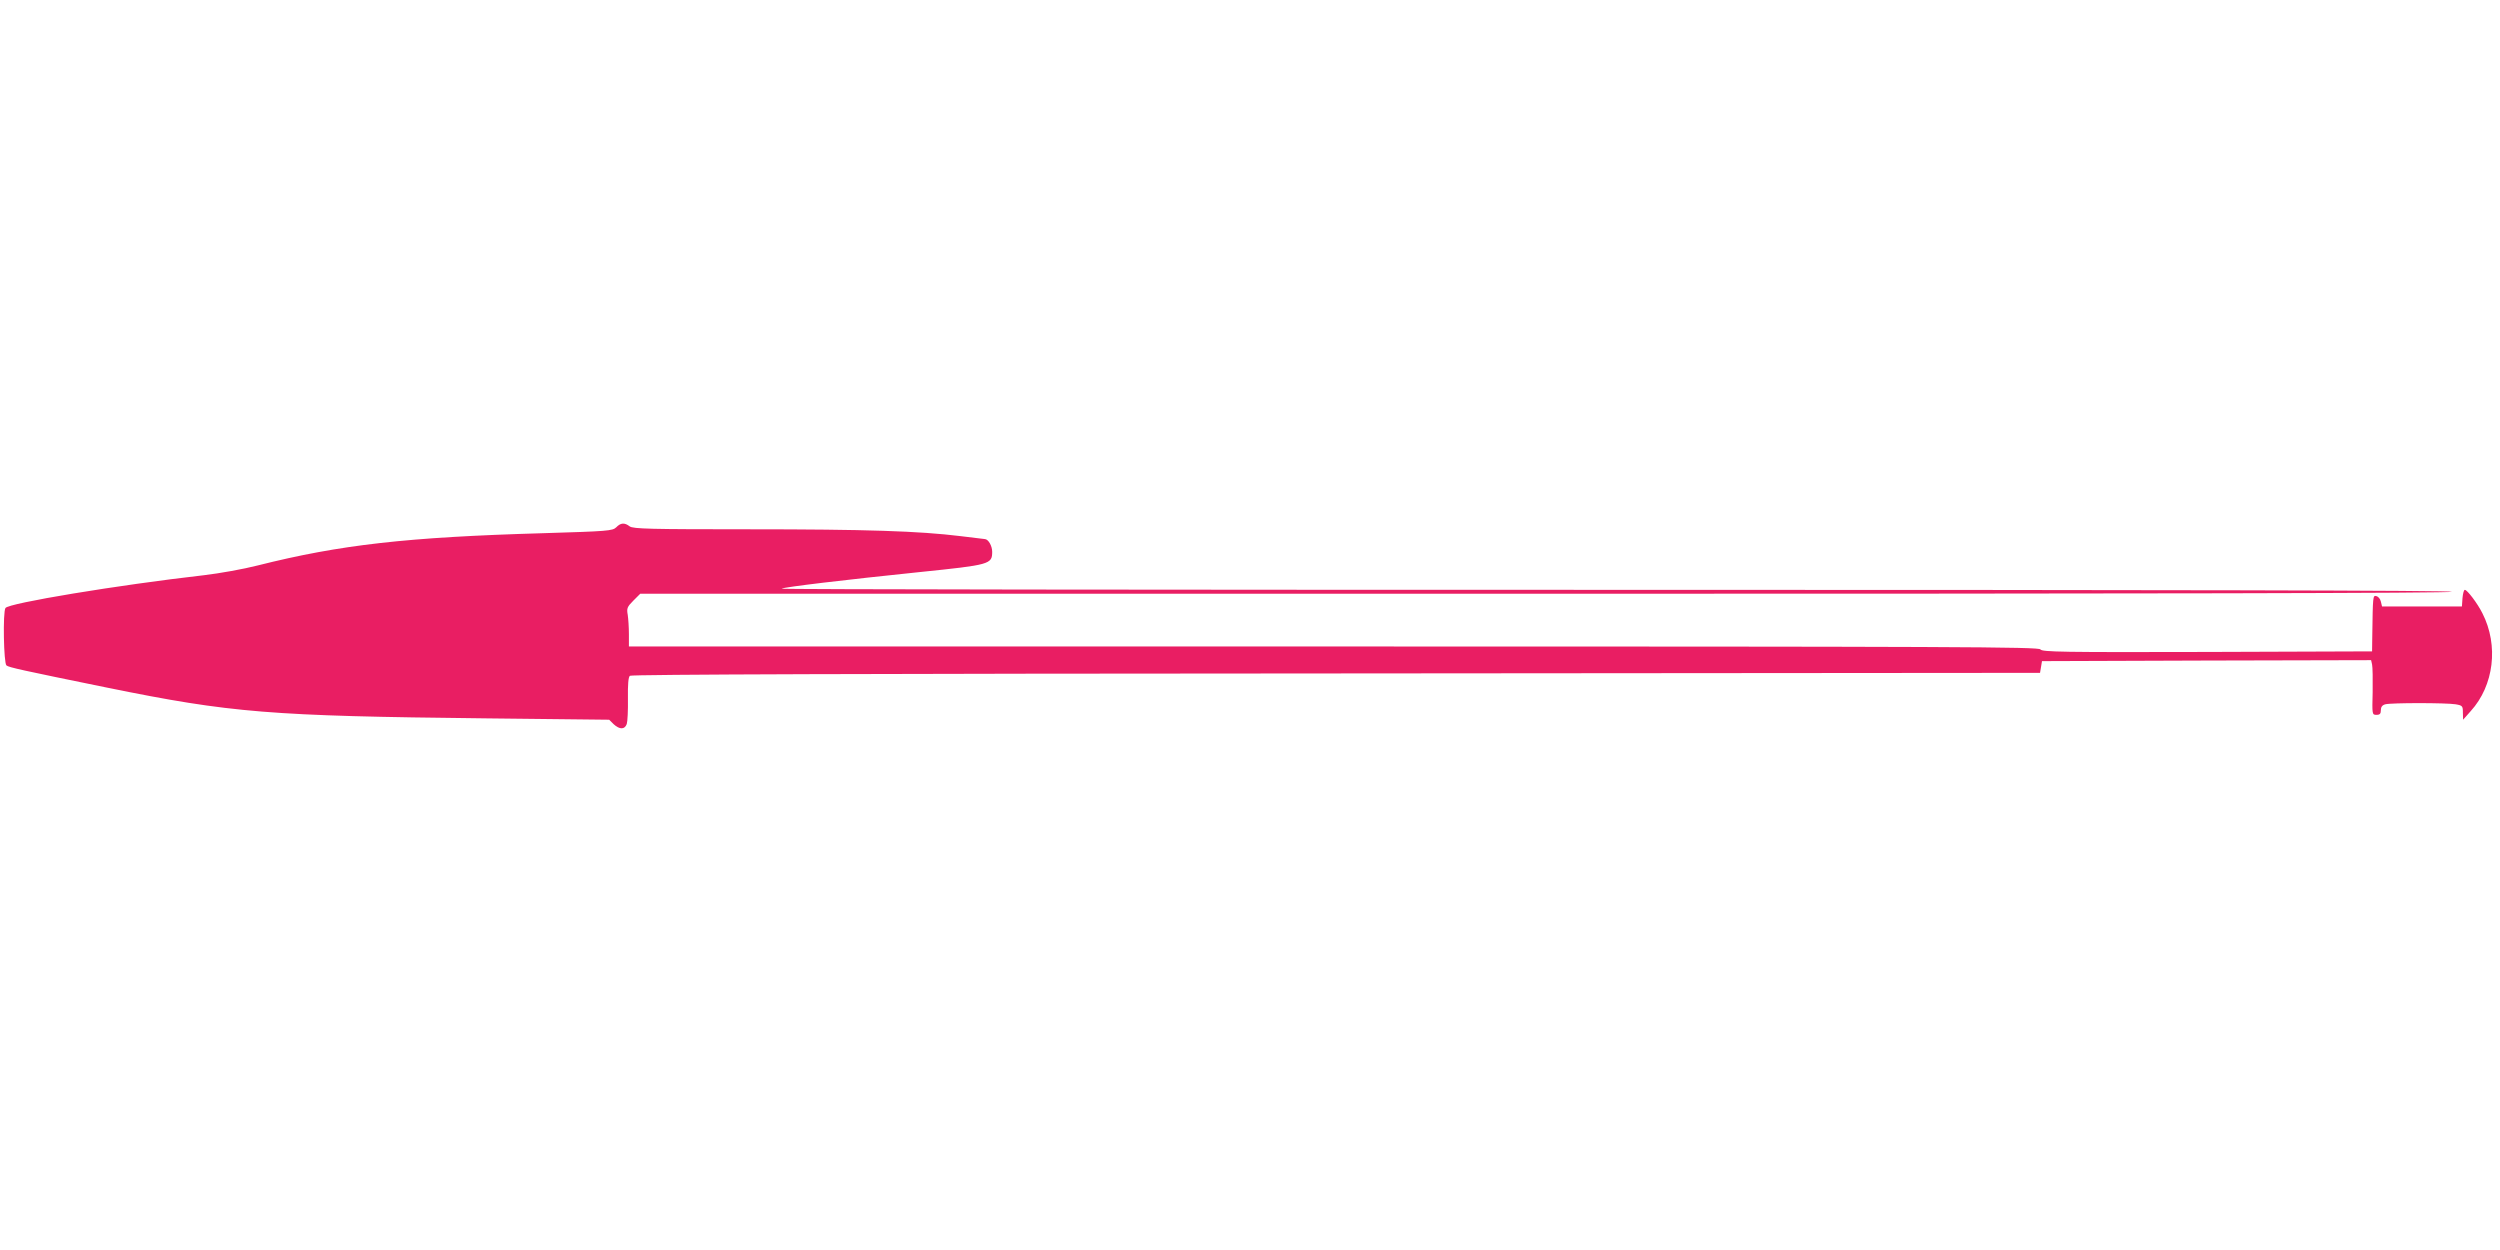 <?xml version="1.0" standalone="no"?>
<!DOCTYPE svg PUBLIC "-//W3C//DTD SVG 20010904//EN"
 "http://www.w3.org/TR/2001/REC-SVG-20010904/DTD/svg10.dtd">
<svg version="1.0" xmlns="http://www.w3.org/2000/svg"
 width="1280pt" height="640pt" viewBox="0 0 1280 640"
 preserveAspectRatio="xMidYMid meet">
<g transform="translate(0,640) scale(0.1,-0.1)"
fill="#e91e63" stroke="none">
<path d="M3155 3700 c-19 -18 -43 -20 -375 -30 -695 -20 -1039 -59 -1460 -165
-74 -19 -198 -41 -275 -50 -445 -51 -1001 -143 -1017 -168 -14 -21 -9 -283 5
-294 12 -10 76 -24 517 -114 634 -129 831 -145 1937 -157 l632 -7 23 -23 c31
-28 56 -28 67 1 4 12 7 70 6 129 -1 74 2 111 10 118 8 7 1232 11 3616 12
l3604 3 5 30 5 30 842 3 843 2 5 -22 c3 -13 4 -76 3 -141 -3 -116 -3 -117 20
-117 17 0 22 6 22 24 0 16 7 26 23 30 29 8 311 8 360 0 35 -6 37 -9 37 -43 l1
-36 39 44 c119 131 144 336 60 501 -26 52 -78 120 -90 120 -5 0 -10 -19 -12
-42 l-3 -43 -205 0 -204 0 -6 25 c-3 14 -14 26 -23 28 -18 4 -18 3 -21 -208
l-1 -75 -845 -3 c-743 -2 -845 0 -853 13 -7 13 -413 15 -3617 15 l-3610 0 0
63 c0 34 -3 79 -6 99 -6 33 -3 41 29 73 l35 35 4635 0 c3080 0 4638 3 4642 10
4 7 -1424 10 -4276 10 -2355 0 -4280 2 -4277 6 8 8 330 46 707 85 360 37 371
40 371 104 0 30 -20 65 -38 65 -4 0 -60 7 -124 15 -211 26 -484 35 -1084 35
-503 0 -593 2 -610 15 -26 20 -46 19 -69 -5z"/>
</g>
</svg>
